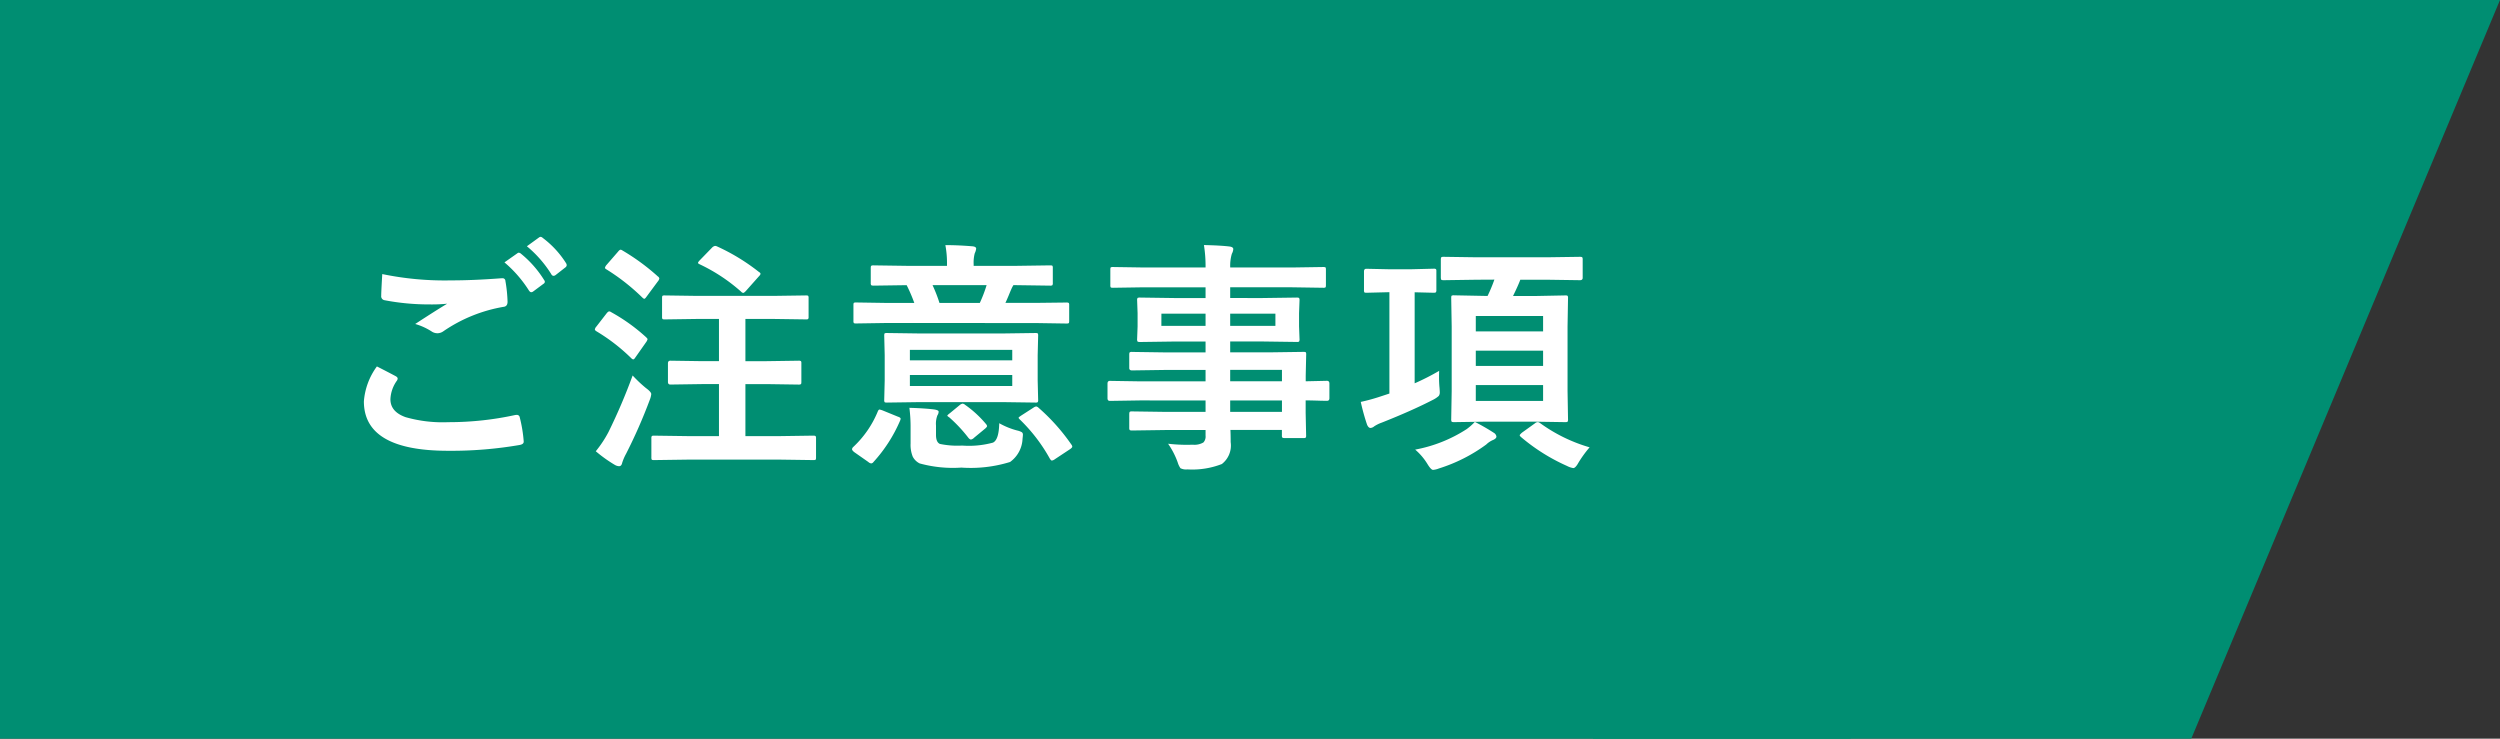 <svg xmlns="http://www.w3.org/2000/svg" width="153.456" height="45.34"><rect width="100%" height="100%" fill="#333333" stroke="none"/><g fill="#008e72"><path d="M0 45.34V0h113.592v45.34"/><path d="M153.456 0l-18.95 45.34H97.773V0"/></g><path d="M23.135 22.492q.579.293 1.157.6.117.066.117.146a.255.255 0 01-.044.125 2.094 2.094 0 00-.4 1.143q0 .769.93 1.1a8.288 8.288 0 002.629.308 19.053 19.053 0 004.065-.432.768.768 0 01.132-.015.175.175 0 01.183.154 8.491 8.491 0 01.242 1.465v.029q0 .154-.256.2a24.623 24.623 0 01-4.39.355q-5.164 0-5.164-3.032a4.153 4.153 0 01.799-2.146zm.33-5.669a18.861 18.861 0 004.211.388q1.384 0 3.12-.132h.044a.169.169 0 01.183.168 8.692 8.692 0 01.132 1.274q0 .293-.256.315a9.286 9.286 0 00-3.67 1.488.643.643 0 01-.381.132.655.655 0 01-.315-.086 3.824 3.824 0 00-1.047-.483q1.223-.8 1.963-1.245a9.362 9.362 0 01-1.091.044 14.443 14.443 0 01-2.758-.259.243.243 0 01-.2-.271q0-.235.064-1.333zm7.5-.718l.791-.557a.138.138 0 01.088-.037.237.237 0 01.139.066 6.471 6.471 0 011.417 1.612.187.187 0 01.044.11.159.159 0 01-.088.125l-.63.469a.219.219 0 01-.117.044q-.066 0-.139-.1a7.524 7.524 0 00-1.506-1.732zm1.377-.989l.747-.542a.2.2 0 01.1-.037.235.235 0 01.125.066 5.8 5.8 0 011.428 1.545.255.255 0 01.044.125.185.185 0 01-.088.146l-.6.469a.227.227 0 01-.125.044.162.162 0 01-.132-.1 7.1 7.1 0 00-1.5-1.716zm9.89 13.096l-2.087.029q-.117 0-.139-.029a.252.252 0 01-.023-.132v-1.164a.259.259 0 01.026-.146q.026-.029.135-.029l2.088.029h1.9v-3.194h-1l-1.978.029q-.154 0-.154-.161v-1.143q0-.161.154-.161l1.978.029h1v-2.592h-1.3l-2.032.029q-.117 0-.139-.029a.273.273 0 01-.022-.139v-1.143q0-.117.029-.139a.252.252 0 01.132-.022l2.029.029h4.6l2.043-.029q.117 0 .139.029a.252.252 0 01.022.132v1.143a.232.232 0 01-.029.146.252.252 0 01-.132.022l-2.043-.029h-1.674v2.593h1.274l1.978-.029a.267.267 0 01.161.029.252.252 0 01.022.132v1.143q0 .11-.029.135a.278.278 0 01-.154.026l-1.978-.029h-1.274v3.193h2.1l2.067-.03q.117 0 .146.037a.273.273 0 01.022.139v1.164q0 .117-.029.139a.273.273 0 01-.139.022l-2.065-.029zm-5.662-.513a7.012 7.012 0 00.784-1.187 34.979 34.979 0 001.479-3.464 8.019 8.019 0 00.813.769q.33.242.33.374a1.269 1.269 0 01-.088.344 31.61 31.61 0 01-1.457 3.318 2.991 2.991 0 00-.242.564q-.044.2-.19.2a.564.564 0 01-.271-.088 8.422 8.422 0 01-1.158-.83zm7.456-12.568a12.465 12.465 0 012.556 1.56q.1.059.1.117t-.125.183l-.776.872q-.11.117-.161.117a.2.2 0 01-.125-.073 10.678 10.678 0 00-2.549-1.685q-.1-.044-.1-.088t.11-.161l.747-.769a.355.355 0 01.19-.11.332.332 0 01.133.037zm-5.826.239a13.345 13.345 0 012.183 1.6.177.177 0 01.088.132.422.422 0 01-.1.183l-.688.93q-.088.125-.132.125t-.117-.07a12.7 12.7 0 00-2.2-1.729q-.1-.059-.1-.1a.411.411 0 01.1-.183l.7-.806q.1-.125.161-.125a.229.229 0 01.105.043zm-.67 3.8a11.151 11.151 0 012.131 1.531q.088.088.088.117a.5.5 0 01-.088.183l-.674.959q-.066.1-.117.1t-.139-.09a11.3 11.3 0 00-2.117-1.633q-.1-.066-.1-.11a.322.322 0 01.088-.176l.63-.813q.1-.125.168-.125a.3.3 0 01.13.057zm23.96 1.3l2.073-.029q.117 0 .139.029a.273.273 0 01.022.139l-.029 1.194v1.545l.029 1.194a.238.238 0 01-.026.143.22.22 0 01-.135.026l-2.073-.029h-4.98l-2.073.029q-.117 0-.139-.029a.273.273 0 01-.022-.139l.029-1.194v-1.546l-.029-1.194q0-.125.029-.146a.252.252 0 01.132-.022l2.073.029zm.645 3.223v-.674h-6.284v.674zm0-2.219h-6.284v.645h6.284zm-7.713-1.648l-1.875.029q-.117 0-.139-.029a.252.252 0 01-.022-.132v-.967q0-.117.029-.139a.252.252 0 01.132-.022l1.875.029h1.7a9.776 9.776 0 00-.469-1.091l-2.021.029q-.132 0-.161-.037a.273.273 0 01-.022-.139v-.9q0-.125.037-.146a.3.3 0 01.146-.022l2.036.029h2.461v-.1a5.945 5.945 0 00-.1-1.172q.791 0 1.663.073.227.022.227.146a.894.894 0 01-.088.286 2.258 2.258 0 00-.066.667v.1h2.655l2.036-.029q.125 0 .146.029a.273.273 0 01.022.139v.9a.249.249 0 01-.029.154.273.273 0 01-.139.022l-2.051-.029h-.2a1.827 1.827 0 00-.132.256q-.022.044-.168.4-.11.264-.19.432h1.86l1.878-.022a.249.249 0 01.154.029.252.252 0 01.022.132v.967q0 .117-.029.139a.3.3 0 01-.146.022l-1.875-.029zm6.138-2.322h-3.318a8.846 8.846 0 01.425 1.091h2.476a8.466 8.466 0 00.417-1.091zm.776 8.474a4.561 4.561 0 001.1.447.971.971 0 01.293.11.19.19 0 01.059.161q0 .051-.022.242a1.841 1.841 0 01-.766 1.42 8.2 8.2 0 01-2.988.344 7.7 7.7 0 01-2.561-.256.95.95 0 01-.425-.417 1.942 1.942 0 01-.132-.806v-.945a9.393 9.393 0 00-.073-1.245q.959.029 1.523.1.271.044.271.132a.4.4 0 01-.073.227 1.436 1.436 0 00-.088.63v.571q0 .454.242.557a5.273 5.273 0 001.362.1 5.589 5.589 0 001.89-.18q.366-.167.388-1.192zm2.417-.945a12.2 12.2 0 012.007 2.249.248.248 0 01.059.132q0 .059-.132.154l-.93.615a.428.428 0 01-.19.088q-.051 0-.125-.117a10.239 10.239 0 00-1.838-2.4q-.081-.081-.081-.11t.154-.132l.762-.491a.394.394 0 01.168-.073.3.3 0 01.146.085zm-9.866.205q.051-.1.1-.1a1.111 1.111 0 01.2.059l.913.373q.183.059.183.132a.333.333 0 01-.029.11 9.073 9.073 0 01-1.637 2.546.2.2 0 01-.139.088.322.322 0 01-.178-.088l-.857-.6q-.143-.11-.143-.188a.226.226 0 01.073-.132 6.206 6.206 0 001.515-2.2zm5.354-.388a6.587 6.587 0 011.289 1.187.25.25 0 01.059.117q0 .051-.117.154l-.681.562a.355.355 0 01-.19.11q-.066 0-.154-.1a8.859 8.859 0 00-1.187-1.268q-.11-.066-.11-.1t.161-.154l.586-.483a.412.412 0 01.19-.1.3.3 0 01.155.075zm10.733-.271l-1.846.029q-.146 0-.146-.161v-.9q0-.168.146-.168l1.846.029H74v-.7h-2.48l-2.036.029q-.168 0-.168-.146v-.828q0-.117.037-.139a.229.229 0 01.132-.022l2.036.029H74v-.667h-1.938l-2.08.029q-.132 0-.161-.037a.3.3 0 01-.022-.146l.029-.776v-.806l-.028-.787a.249.249 0 01.029-.154.347.347 0 01.154-.022l2.08.029H74v-.659h-3.784l-1.9.029q-.117 0-.139-.029a.252.252 0 01-.022-.132v-.952q0-.117.029-.139a.252.252 0 01.132-.022l1.9.029H74a8.087 8.087 0 00-.1-1.377q1.011.022 1.56.088.242.029.242.161a.684.684 0 01-.088.286 2.61 2.61 0 00-.1.842h3.806l1.9-.029q.125 0 .146.029a.252.252 0 01.022.132v.952q0 .117-.029.139a.273.273 0 01-.139.022l-1.9-.029h-3.808v.659H77.5l2.1-.029q.125 0 .146.037a.273.273 0 01.022.139l-.029.784v.806l.029.776a.267.267 0 01-.029.161.273.273 0 01-.139.022l-2.1-.029h-1.988v.667h2.432l2.065-.029q.125 0 .146.029a.252.252 0 01.022.132l-.029 1.3v.344l1.3-.029q.154 0 .154.168v.9q0 .161-.154.161l-.388-.007q-.417-.015-.916-.022v.762l.029 1.384a.238.238 0 01-.026.143.238.238 0 01-.143.026h-1.15q-.117 0-.146-.037a.229.229 0 01-.022-.132v-.33h-3.16q.015.271.015.747A1.437 1.437 0 0175 28.483a5 5 0 01-2.109.33.766.766 0 01-.432-.073 1.276 1.276 0 01-.17-.36 4.835 4.835 0 00-.589-1.142 10.49 10.49 0 001.143.066q.154 0 .374-.007a1.09 1.09 0 00.652-.139.532.532 0 00.131-.418v-.344h-2.465l-2.051.029q-.117 0-.146-.037a.3.3 0 01-.022-.146v-.806q0-.132.037-.161a.229.229 0 01.132-.022l2.051.029H74v-.7zm8.716-1.875h-3.178v.7h3.178zm-3.178 2.578h3.178v-.7h-3.178zm2.776-5.281v-.747h-2.776v.747zm-7 0H74v-.747h-2.71zm19.351-2.831l-2.014.029q-.132 0-.154-.029t-.029-.117v-1.106q0-.132.037-.161a.3.3 0 01.146-.022l2.014.029h4.321l2.021-.029q.117 0 .146.037a.3.3 0 01.022.146v1.106q0 .146-.168.146l-2.021-.029h-1.64q-.132.359-.447 1h1.333l1.875-.037a.232.232 0 01.146.029.273.273 0 01.022.139l-.029 1.737v3.97l.029 1.721a.278.278 0 01-.026.154q-.026.029-.143.029l-1.875-.029h-3.06l-1.89.029q-.132 0-.154-.037a.3.3 0 01-.022-.146l.029-1.721v-3.97l-.029-1.743q0-.125.029-.146a.3.3 0 01.146-.022l1.89.037h.168a9.729 9.729 0 00.417-1zm4.08 7.441v-.974h-4.131v.974zm0-5.215h-4.131v.945h4.131zm-4.131 3.066h4.131v-.937h-4.131zm-2.249.3q-.007.19-.007.4a6.288 6.288 0 00.029.637q.015.19.015.264a.373.373 0 01-.059.238 1.517 1.517 0 01-.317.22q-1.3.674-3.186 1.421a2.133 2.133 0 00-.461.227.4.4 0 01-.227.1q-.125 0-.212-.2a13.082 13.082 0 01-.387-1.399 11.728 11.728 0 001.289-.359l.469-.154v-6.221h-.051l-1.362.034q-.11 0-.132-.037a.428.428 0 01-.015-.146v-1.128q0-.161.146-.161l1.362.029h1.414L88 16.493a.232.232 0 01.146.029.252.252 0 01.022.132v1.128a.267.267 0 01-.029.161.273.273 0 01-.139.027l-1.165-.029v5.588a14.58 14.58 0 001.504-.766zm2.19 3.135a12.553 12.553 0 011.171.673.313.313 0 01.154.227q0 .11-.183.2a1.34 1.34 0 00-.439.286 9.9 9.9 0 01-2.908 1.472 1.255 1.255 0 01-.359.088q-.125 0-.344-.359a3.676 3.676 0 00-.754-.886 8.741 8.741 0 003.164-1.26 3.714 3.714 0 00.498-.44zm7.046 1.56a6.869 6.869 0 00-.747 1.048q-.146.227-.256.227a1.274 1.274 0 01-.388-.132 11.7 11.7 0 01-2.82-1.772q-.081-.073-.081-.11t.139-.161l.806-.579a.248.248 0 01.154-.066.214.214 0 01.132.044 9.814 9.814 0 003.061 1.502z" fill="#fff"/></svg>
